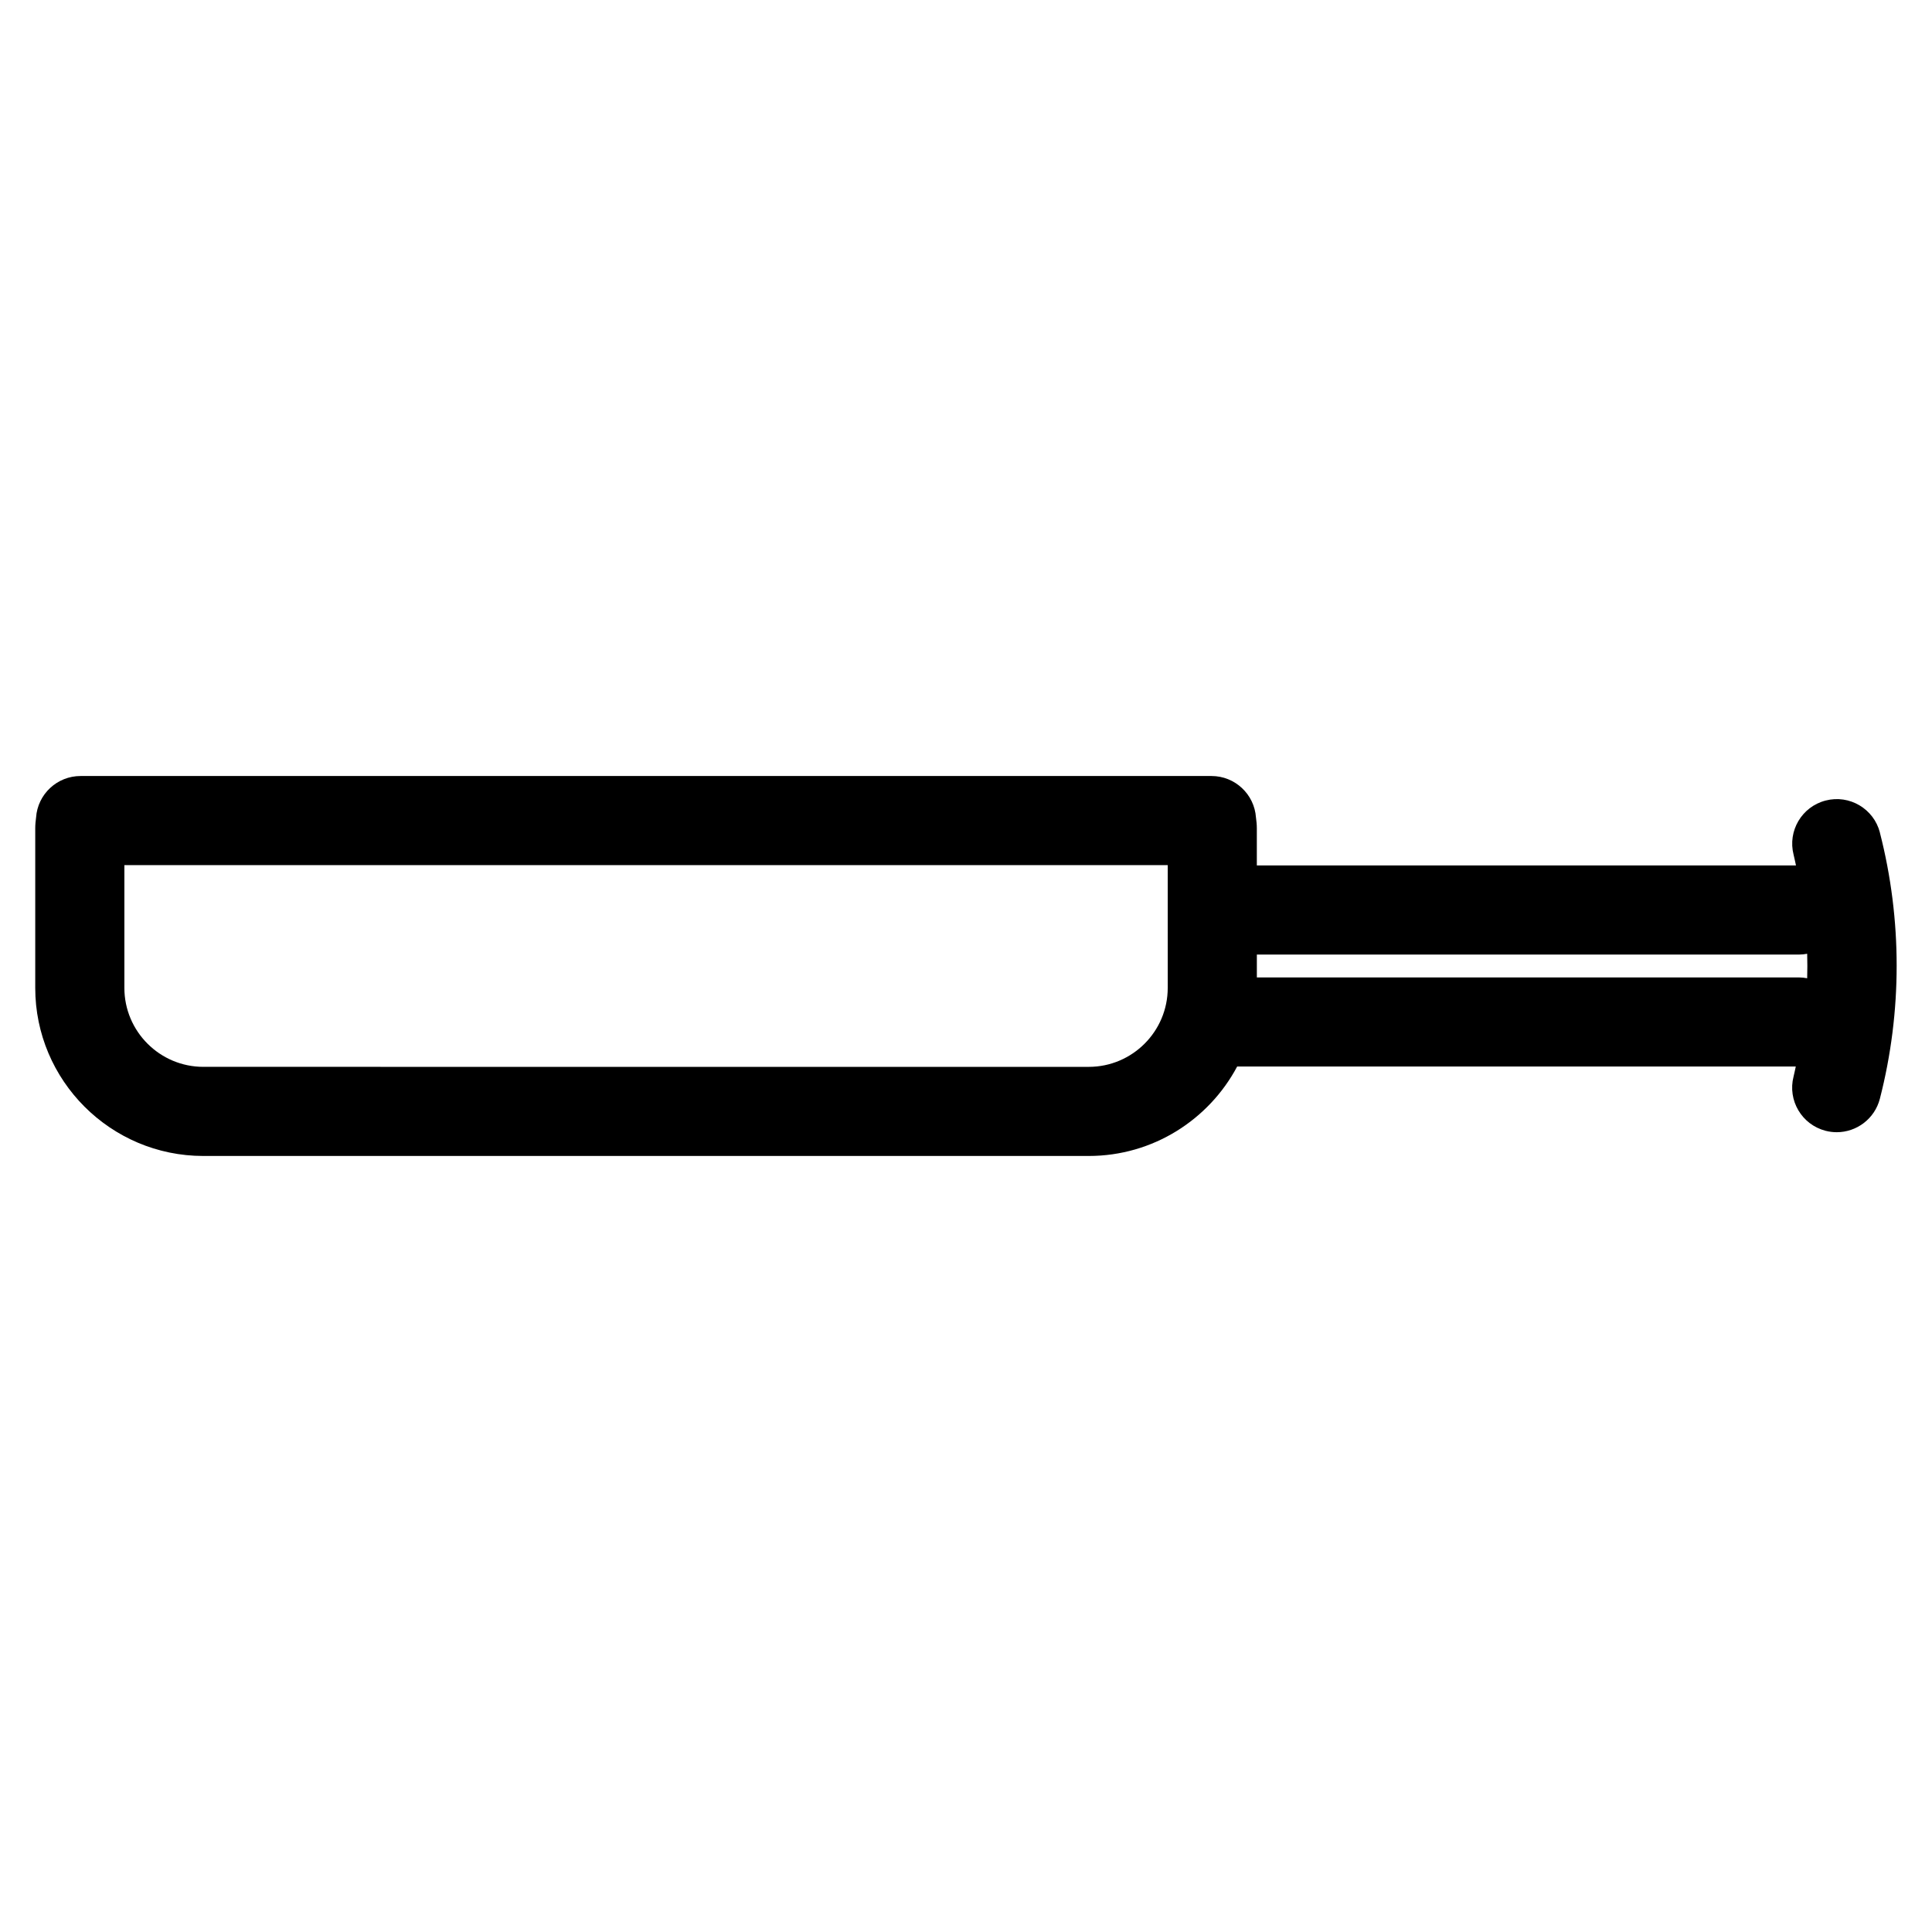 <?xml version="1.0" encoding="UTF-8"?>
<!-- Uploaded to: SVG Repo, www.svgrepo.com, Generator: SVG Repo Mixer Tools -->
<svg fill="#000000" width="800px" height="800px" version="1.1" viewBox="144 144 512 512" xmlns="http://www.w3.org/2000/svg">
 <path d="m642.2 364.64c-1.629-6.312-8.062-10.125-14.375-8.492-6.32 1.621-10.125 8.055-8.5 14.375 0.234 0.938 0.418 1.891 0.629 2.832h-142.88v-9.848c0-0.977-0.094-1.914-0.227-2.844-0.426-6.195-5.574-11.012-11.785-11.012h-299.71c-6.211 0-11.375 4.809-11.793 11.012-0.125 0.93-0.219 1.867-0.219 2.844v42.297c0 24.562 19.988 44.539 44.547 44.539h234.63c17.035 0 31.852-9.621 39.344-23.703h148.04c-0.195 0.883-0.371 1.777-0.59 2.66-1.621 6.312 2.18 12.746 8.5 14.375 0.984 0.25 1.969 0.371 2.945 0.371 5.258 0 10.051-3.535 11.43-8.871 5.93-23.059 5.93-47.453 0-70.535zm-188.74 41.164c0 11.539-9.391 20.926-20.934 20.926l-234.63-0.004c-11.539 0-20.934-9.383-20.934-20.926v-32.535h276.5l0.004 32.539zm167.32-2.773h-143.7v-6.062h143.7c0.738 0 1.457-0.086 2.141-0.211 0.062 2.164 0.062 4.32 0 6.488-0.699-0.125-1.41-0.215-2.141-0.215z"/>
</svg>